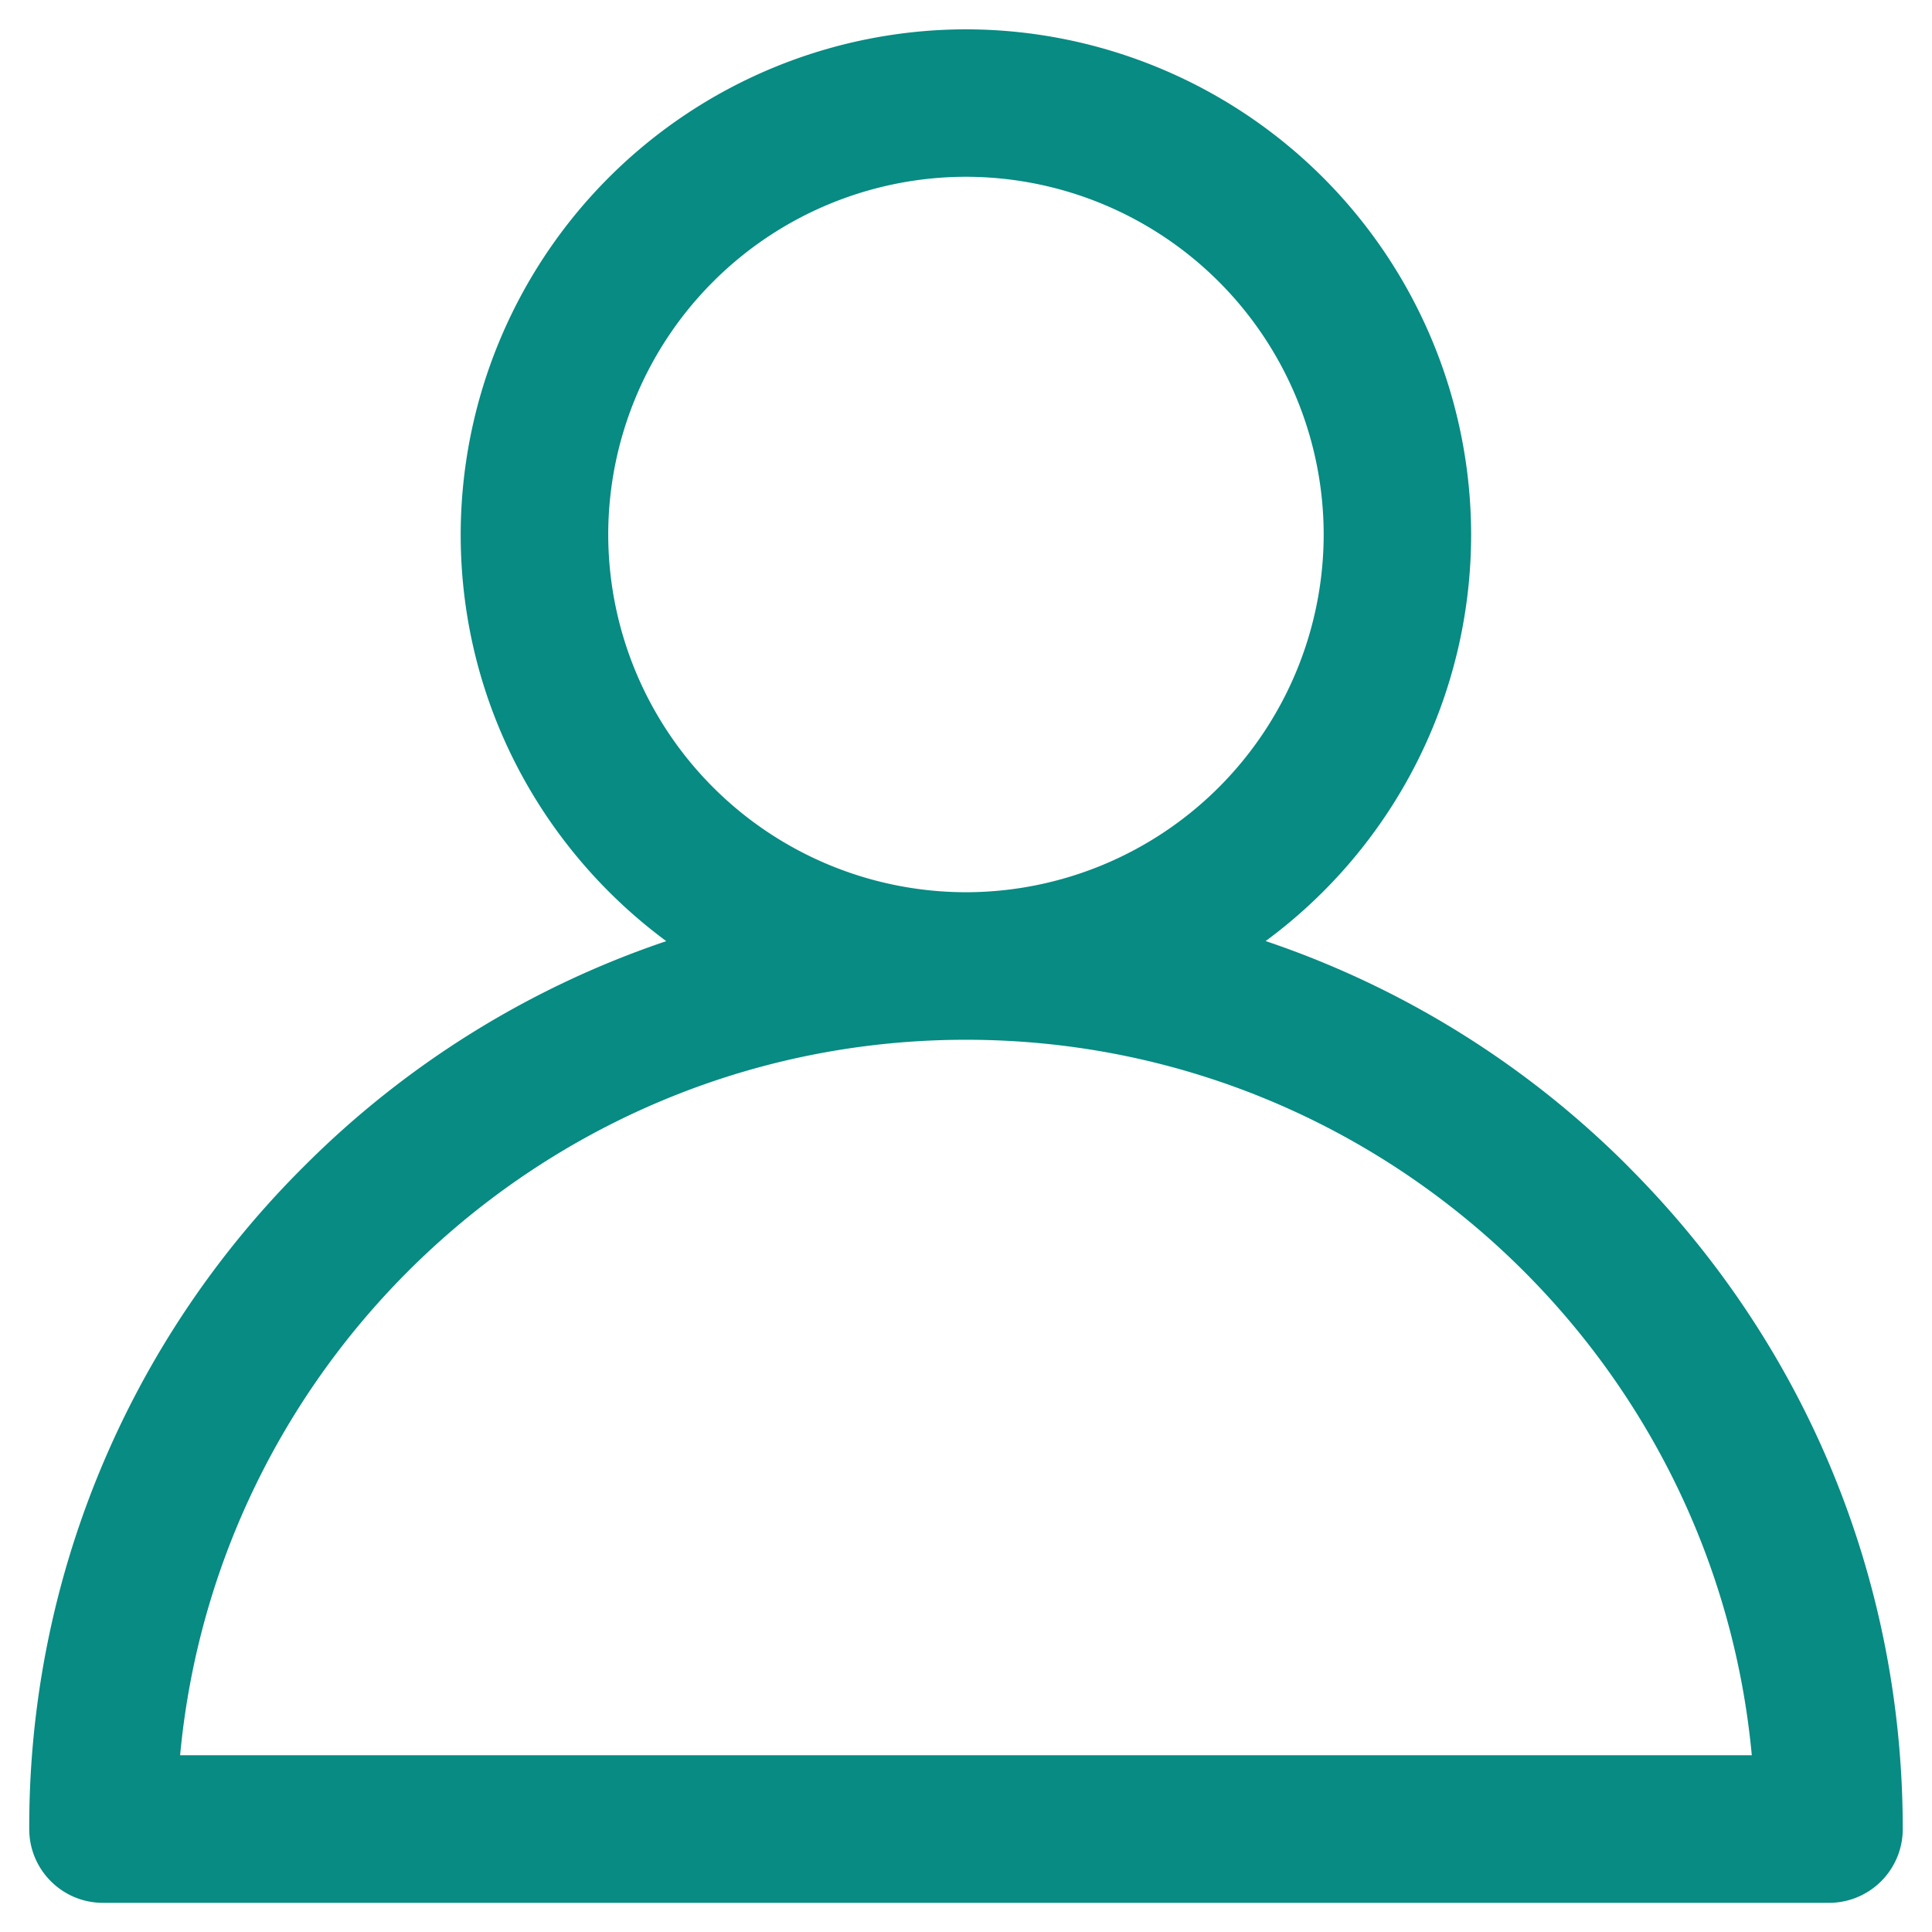 <svg width="22" height="22" viewBox="0 0 22 22" fill="none" xmlns="http://www.w3.org/2000/svg">
    <path d="M18.542 13.284a10.625 10.625 0 00-4.13-2.568 5.749 5.749 0 002.34-4.63A5.76 5.76 0 0011 .334a5.76 5.76 0 00-5.754 5.754c0 1.896.922 3.58 2.341 4.629a10.623 10.623 0 00-4.13 2.569 10.597 10.597 0 00-3.124 7.542c0 .464.376.84.84.84h19.654a.84.84 0 00.84-.84c0-2.85-1.11-5.528-3.125-7.543zM6.926 6.087A4.078 4.078 0 0111 2.013a4.078 4.078 0 014.073 4.074A4.078 4.078 0 0111 10.16a4.078 4.078 0 01-4.074-4.073zm-4.875 13.9C2.476 15.424 6.327 11.84 11 11.84c4.672 0 8.523 3.584 8.948 8.147H2.05z" fill="#078B83"/>
</svg>

